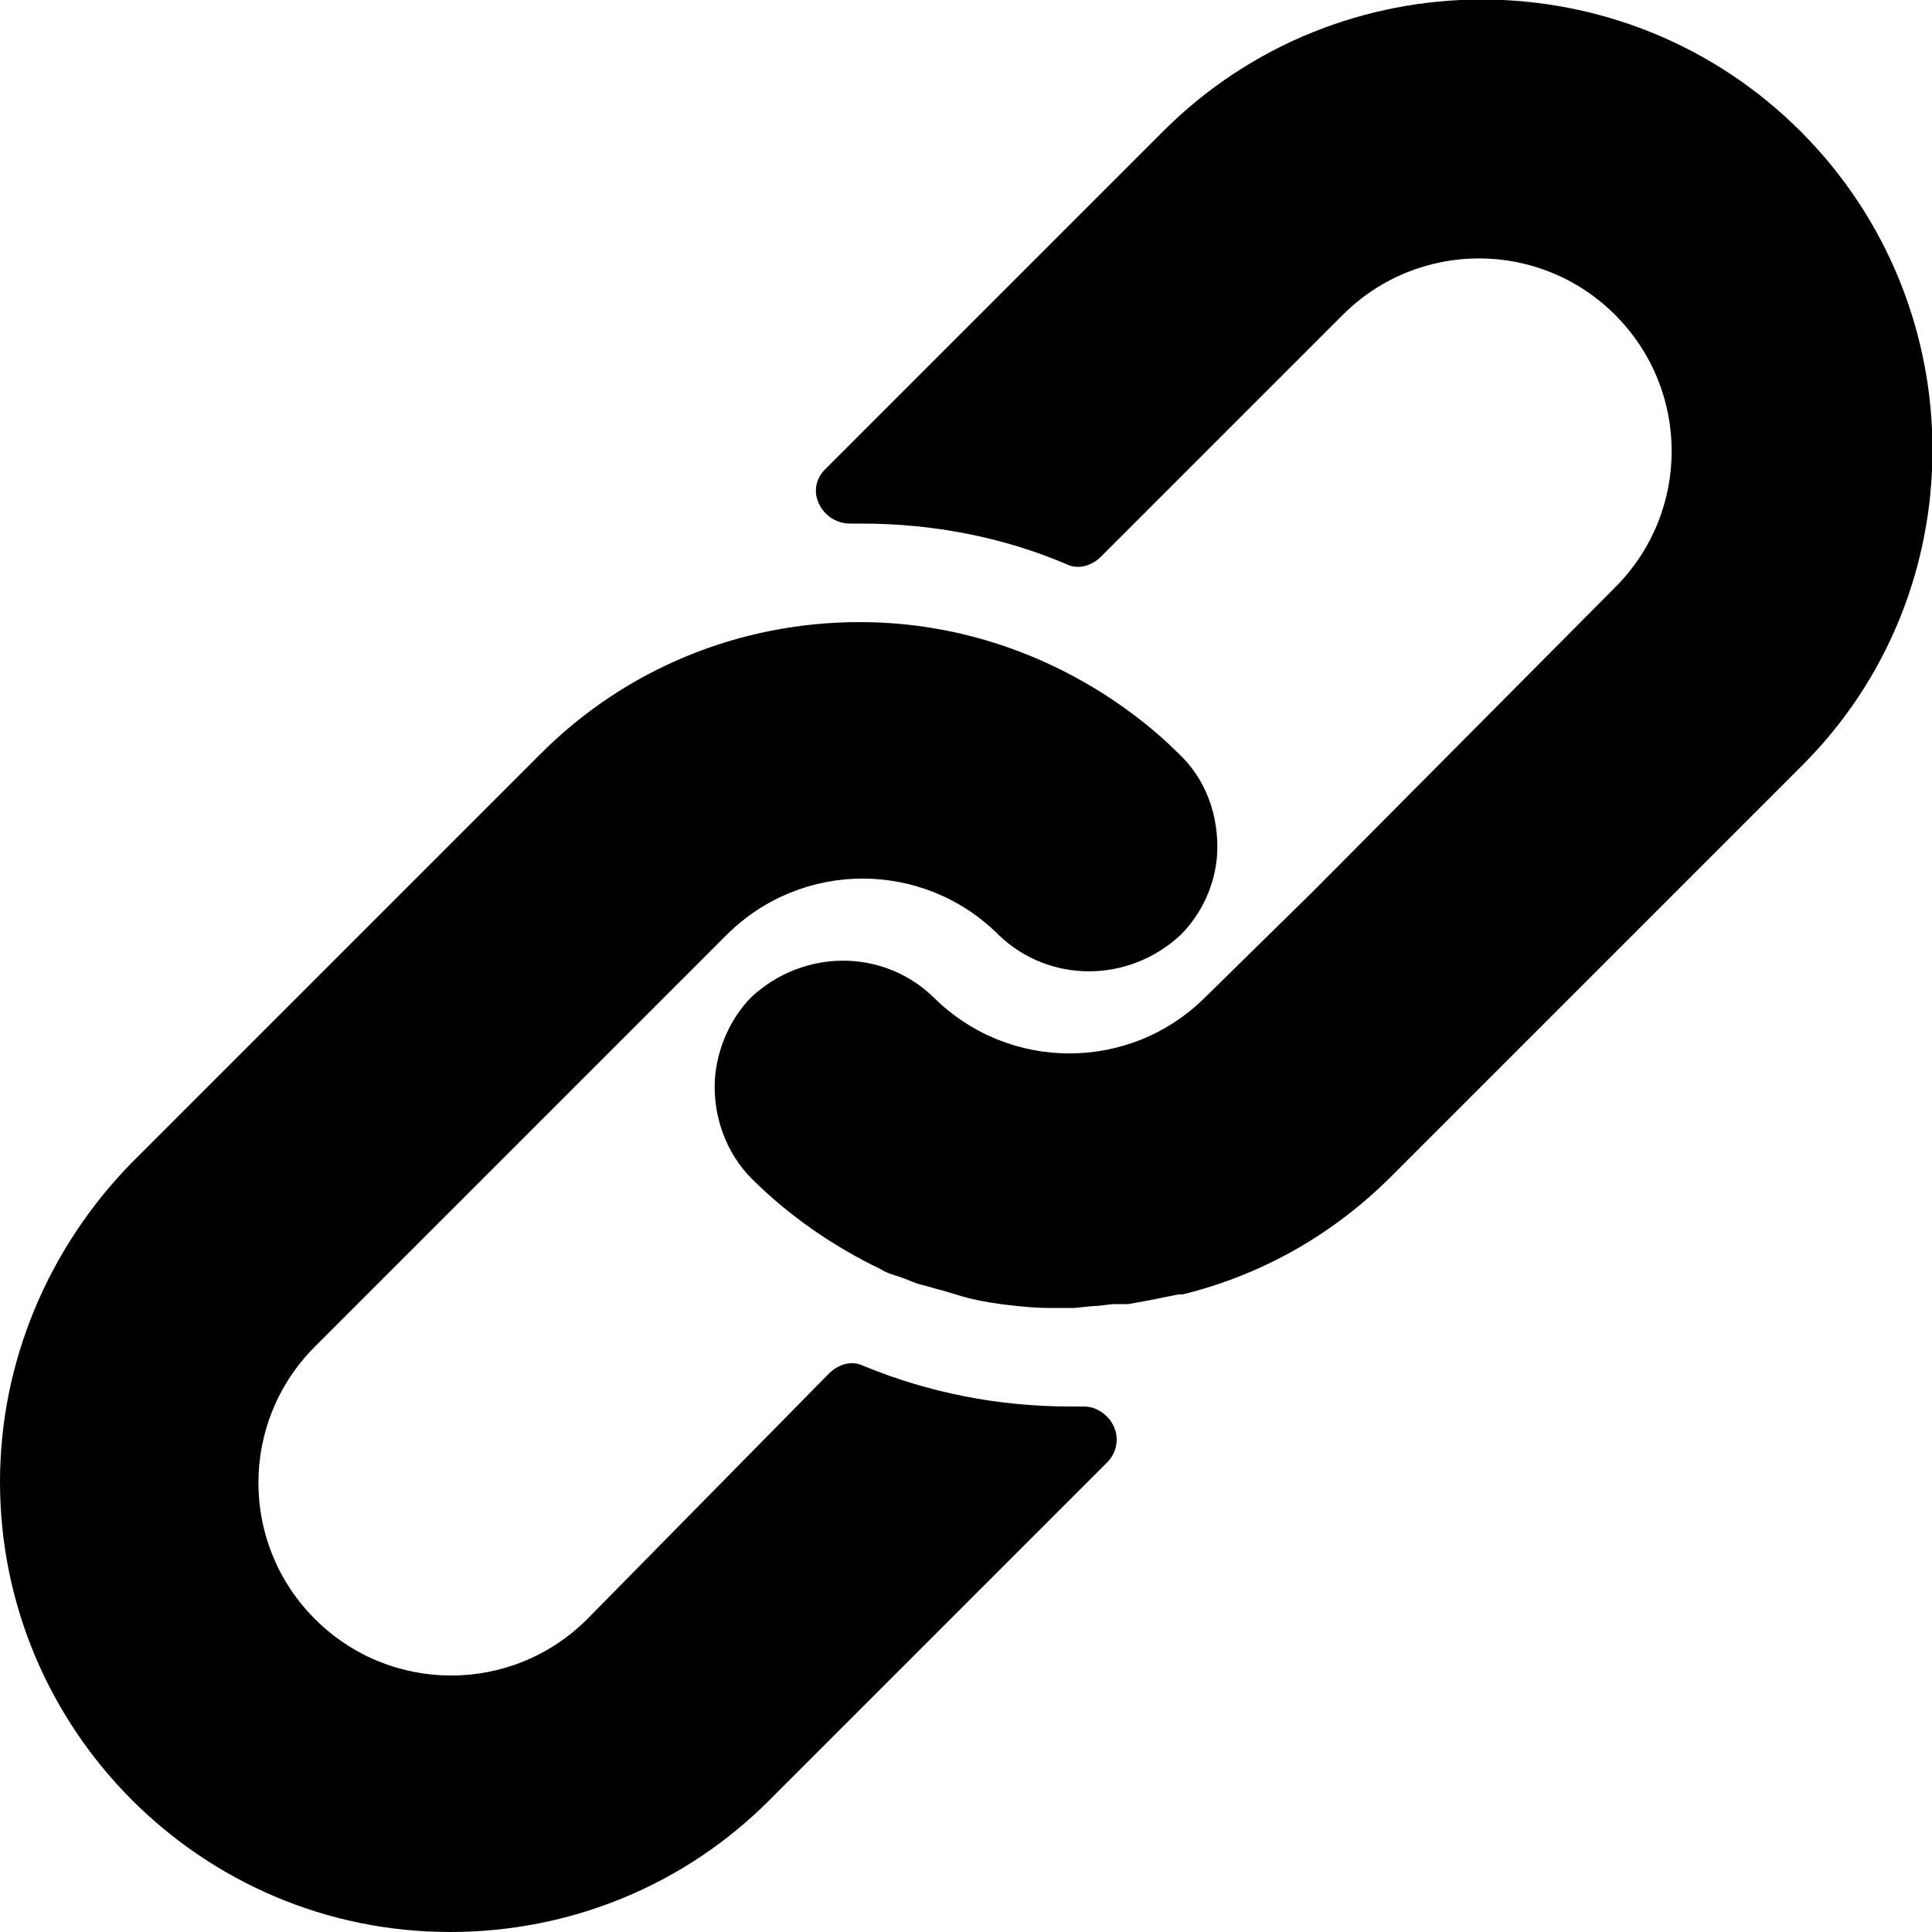 <?xml version="1.0" encoding="utf-8"?>
<!-- Generator: Adobe Illustrator 26.3.1, SVG Export Plug-In . SVG Version: 6.00 Build 0)  -->
<svg version="1.1" id="Layer_1" xmlns="http://www.w3.org/2000/svg" xmlns:xlink="http://www.w3.org/1999/xlink" x="0px" y="0px"
	 viewBox="0 0 100 100" style="enable-background:new 0 0 100 100;" xml:space="preserve">
<path d="M61,39c-1.2-1.2-2.5-2.2-3.9-3.1c-3.8-2.4-8.1-3.7-12.6-3.7c-6.2,0-12.1,2.4-16.5,6.8L6.8,60.2C2.5,64.6,0,70.5,0,76.7
	C0,89.5,10.4,100,23.3,100c6.2,0,12.1-2.4,16.5-6.8l17.5-17.5c0.3-0.3,0.5-0.7,0.5-1.2c0-0.9-0.8-1.7-1.7-1.7h-0.7
	c-3.7,0-7.3-0.7-10.7-2.1c-0.6-0.3-1.3-0.1-1.8,0.4L30.4,83.8c-3.9,3.9-10.2,3.9-14.1,0c-3.9-3.9-3.9-10.2,0-14.1l21.3-21.3
	c3.9-3.9,10.2-3.9,14.1,0c2.6,2.5,6.7,2.5,9.4,0c1.1-1.1,1.8-2.6,1.9-4.2C63.1,42.2,62.4,40.3,61,39z"/>
<path d="M93.2,6.8c-9.1-9.1-23.9-9.1-33,0L42.7,24.3c-0.5,0.5-0.6,1.2-0.3,1.8c0.3,0.6,0.9,1,1.6,1h0.6c3.7,0,7.3,0.7,10.6,2.1
	c0.6,0.3,1.3,0.1,1.8-0.4l12.5-12.5c3.9-3.9,10.2-3.9,14.1,0s3.9,10.2,0,14.1L68,46.1l-0.1,0.1l-5.5,5.4c-3.9,3.9-10.2,3.9-14.1,0
	c-2.6-2.5-6.7-2.5-9.4,0c-1.1,1.1-1.8,2.7-1.9,4.3c-0.1,1.9,0.6,3.8,1.9,5.1c1.9,1.9,4.2,3.5,6.7,4.7c0.3,0.2,0.7,0.3,1,0.4
	c0.3,0.1,0.7,0.3,1.1,0.4s0.7,0.2,1.1,0.3l1,0.3c0.7,0.2,1.3,0.3,2,0.4c0.8,0.1,1.7,0.2,2.5,0.2h1.2h0.1l1-0.1
	c0.4,0,0.7-0.1,1.2-0.1h0.6l1.1-0.2l0.5-0.1l1-0.2h0.2c4.1-1,7.8-3.1,10.8-6.1l21.2-21.2C102.3,30.7,102.3,15.9,93.2,6.8z"/>
</svg>
